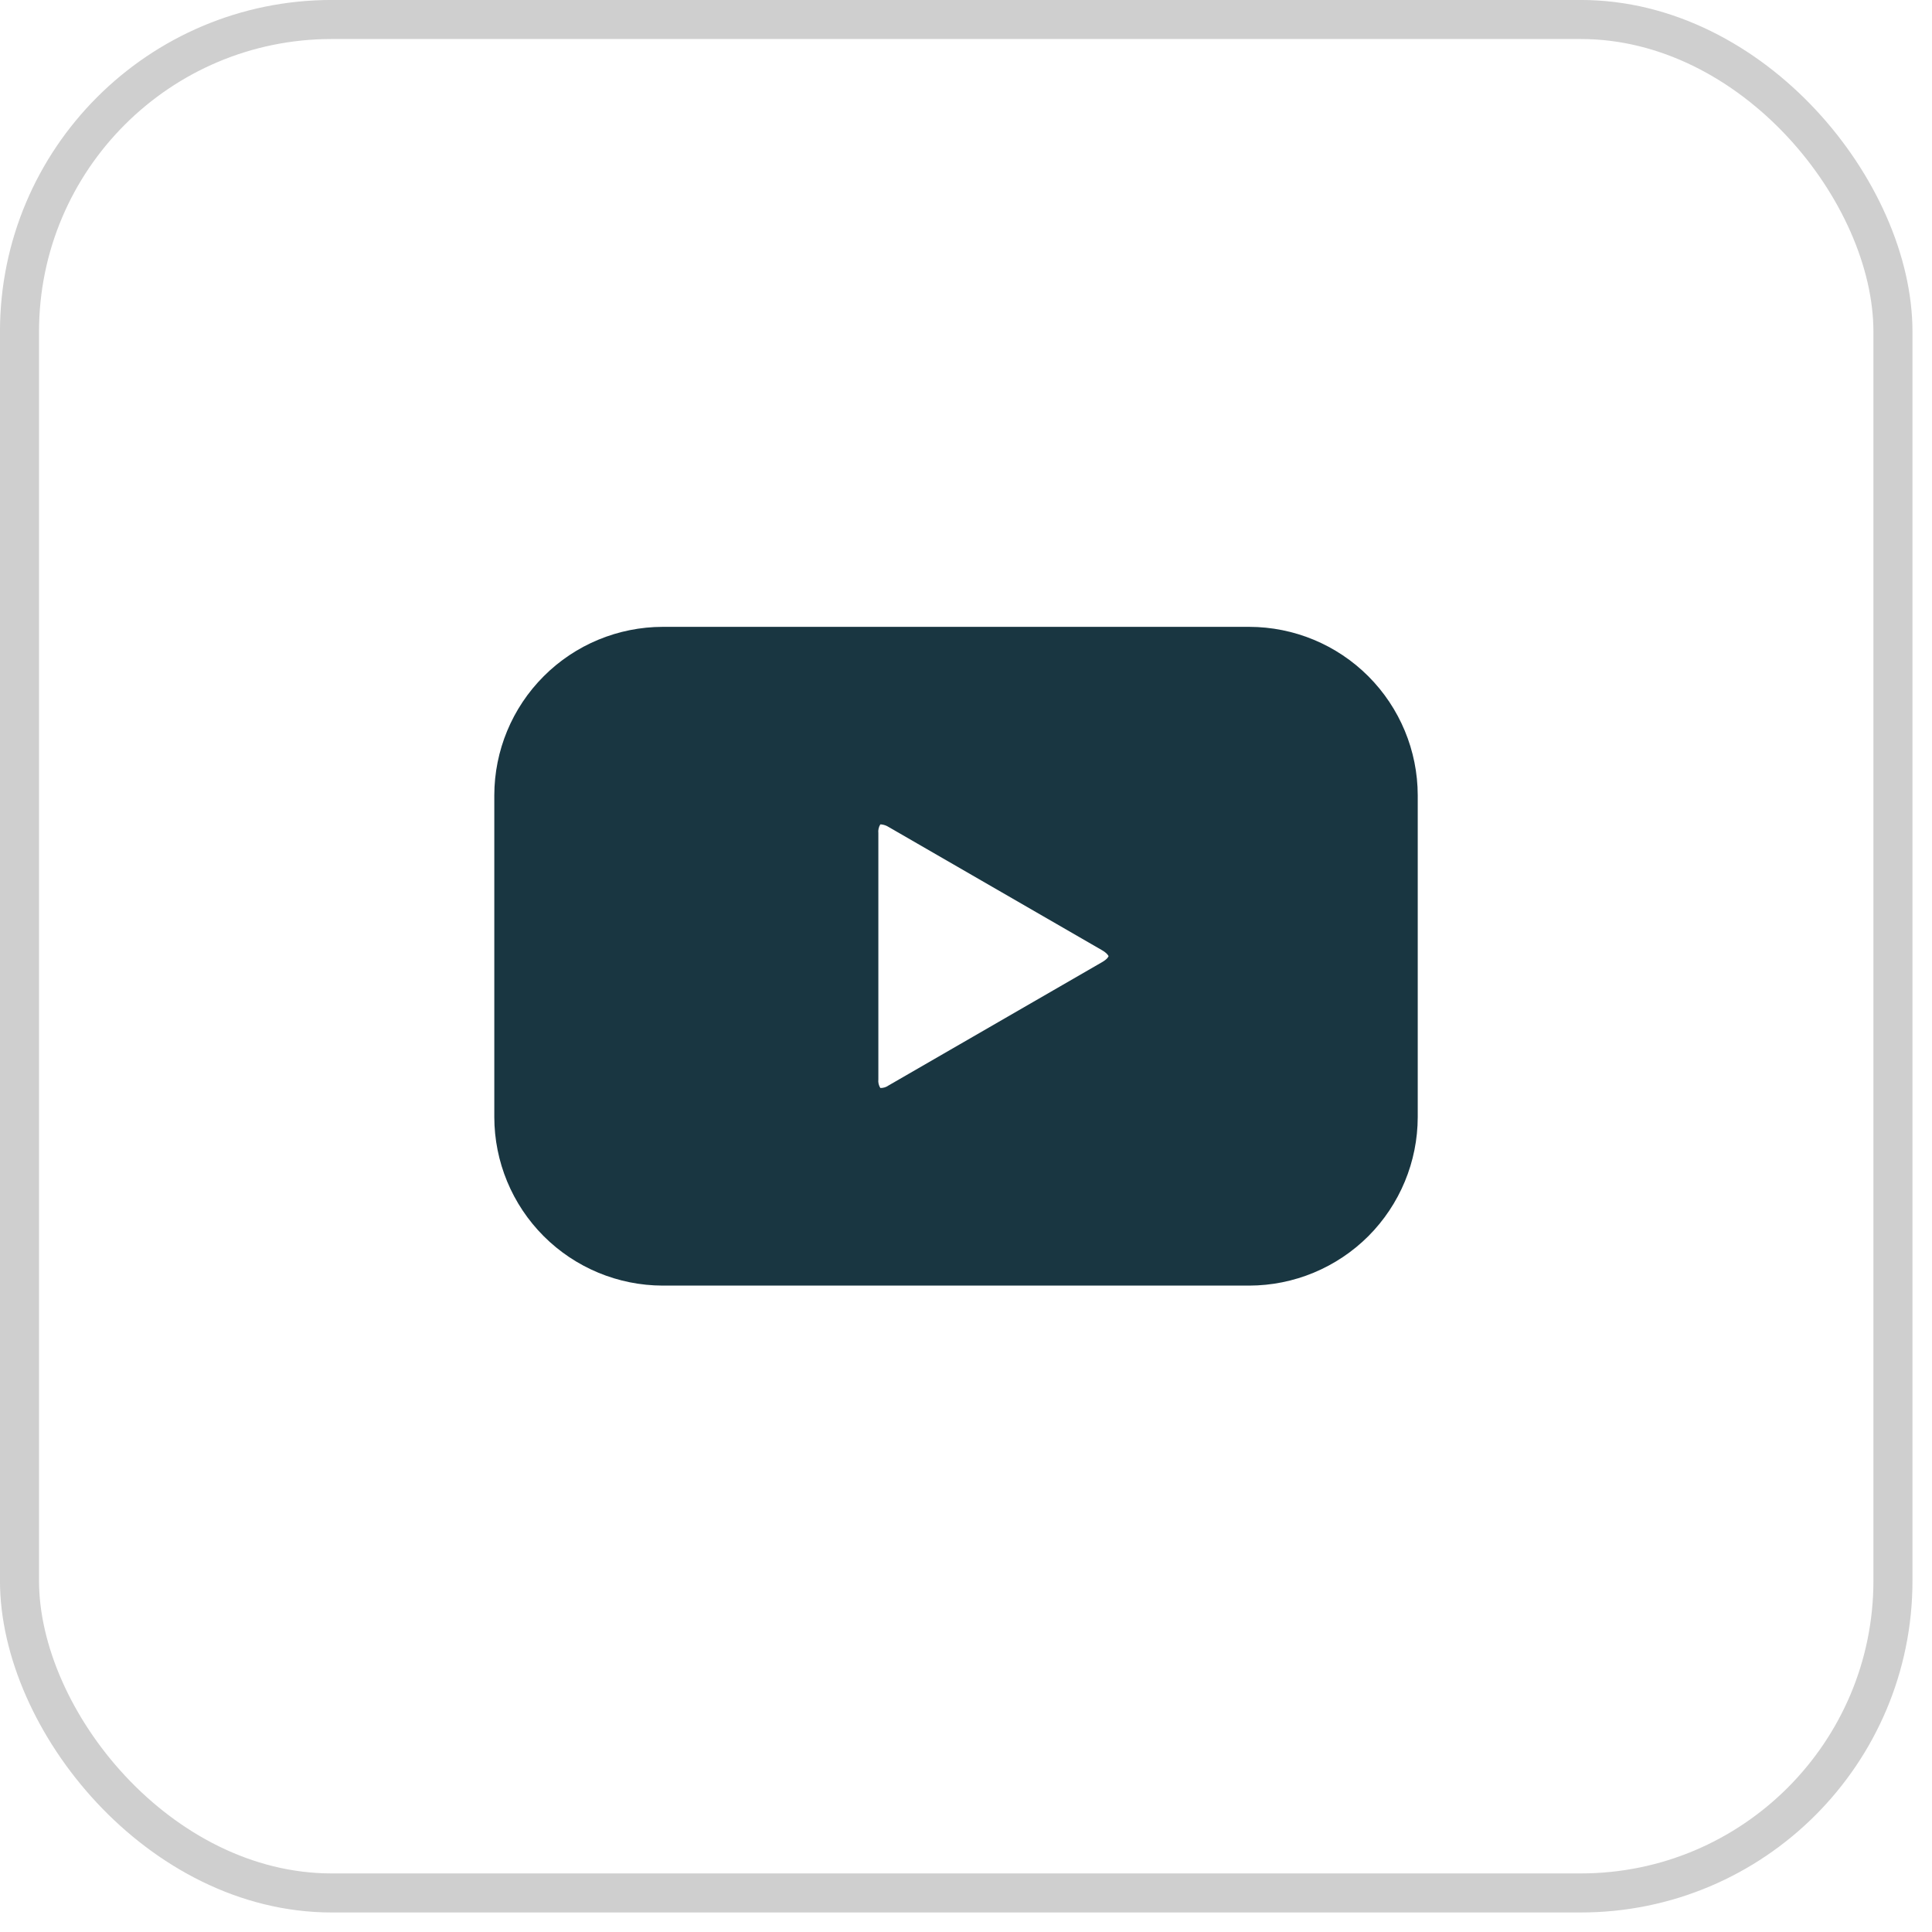 <svg xmlns="http://www.w3.org/2000/svg" width="33" height="33" viewBox="0 0 33 33" fill="none"><rect x="0.333" y="0.333" width="32" height="32" rx="5.333" stroke="#CFCFCF" stroke-width="0.667"></rect><g clip-path="url(#clip0_649_8931)"><path d="M21.337 10.707H11.321C10.558 10.708 9.826 11.011 9.287 11.551C8.747 12.091 8.444 12.822 8.443 13.585V19.08C8.444 19.843 8.747 20.575 9.287 21.115C9.826 21.654 10.558 21.958 11.321 21.959H21.337C22.101 21.958 22.832 21.654 23.372 21.115C23.911 20.575 24.215 19.843 24.216 19.08V13.585C24.215 12.822 23.911 12.091 23.372 11.551C22.832 11.011 22.101 10.708 21.337 10.707ZM18.823 16.435L15.18 18.539C15.139 18.569 15.088 18.585 15.037 18.584C15.009 18.54 14.997 18.488 15.003 18.436V14.23C14.997 14.178 15.009 14.126 15.036 14.082C15.04 14.081 15.044 14.081 15.048 14.081C15.095 14.085 15.141 14.101 15.181 14.127L18.823 16.23C18.911 16.281 18.933 16.325 18.935 16.332C18.933 16.341 18.911 16.385 18.823 16.435Z" fill="#193641"></path></g><defs><clipPath id="clip0_649_8931"><rect width="16" height="16" fill="white" transform="translate(8.333 8.334)"></rect></clipPath></defs></svg>